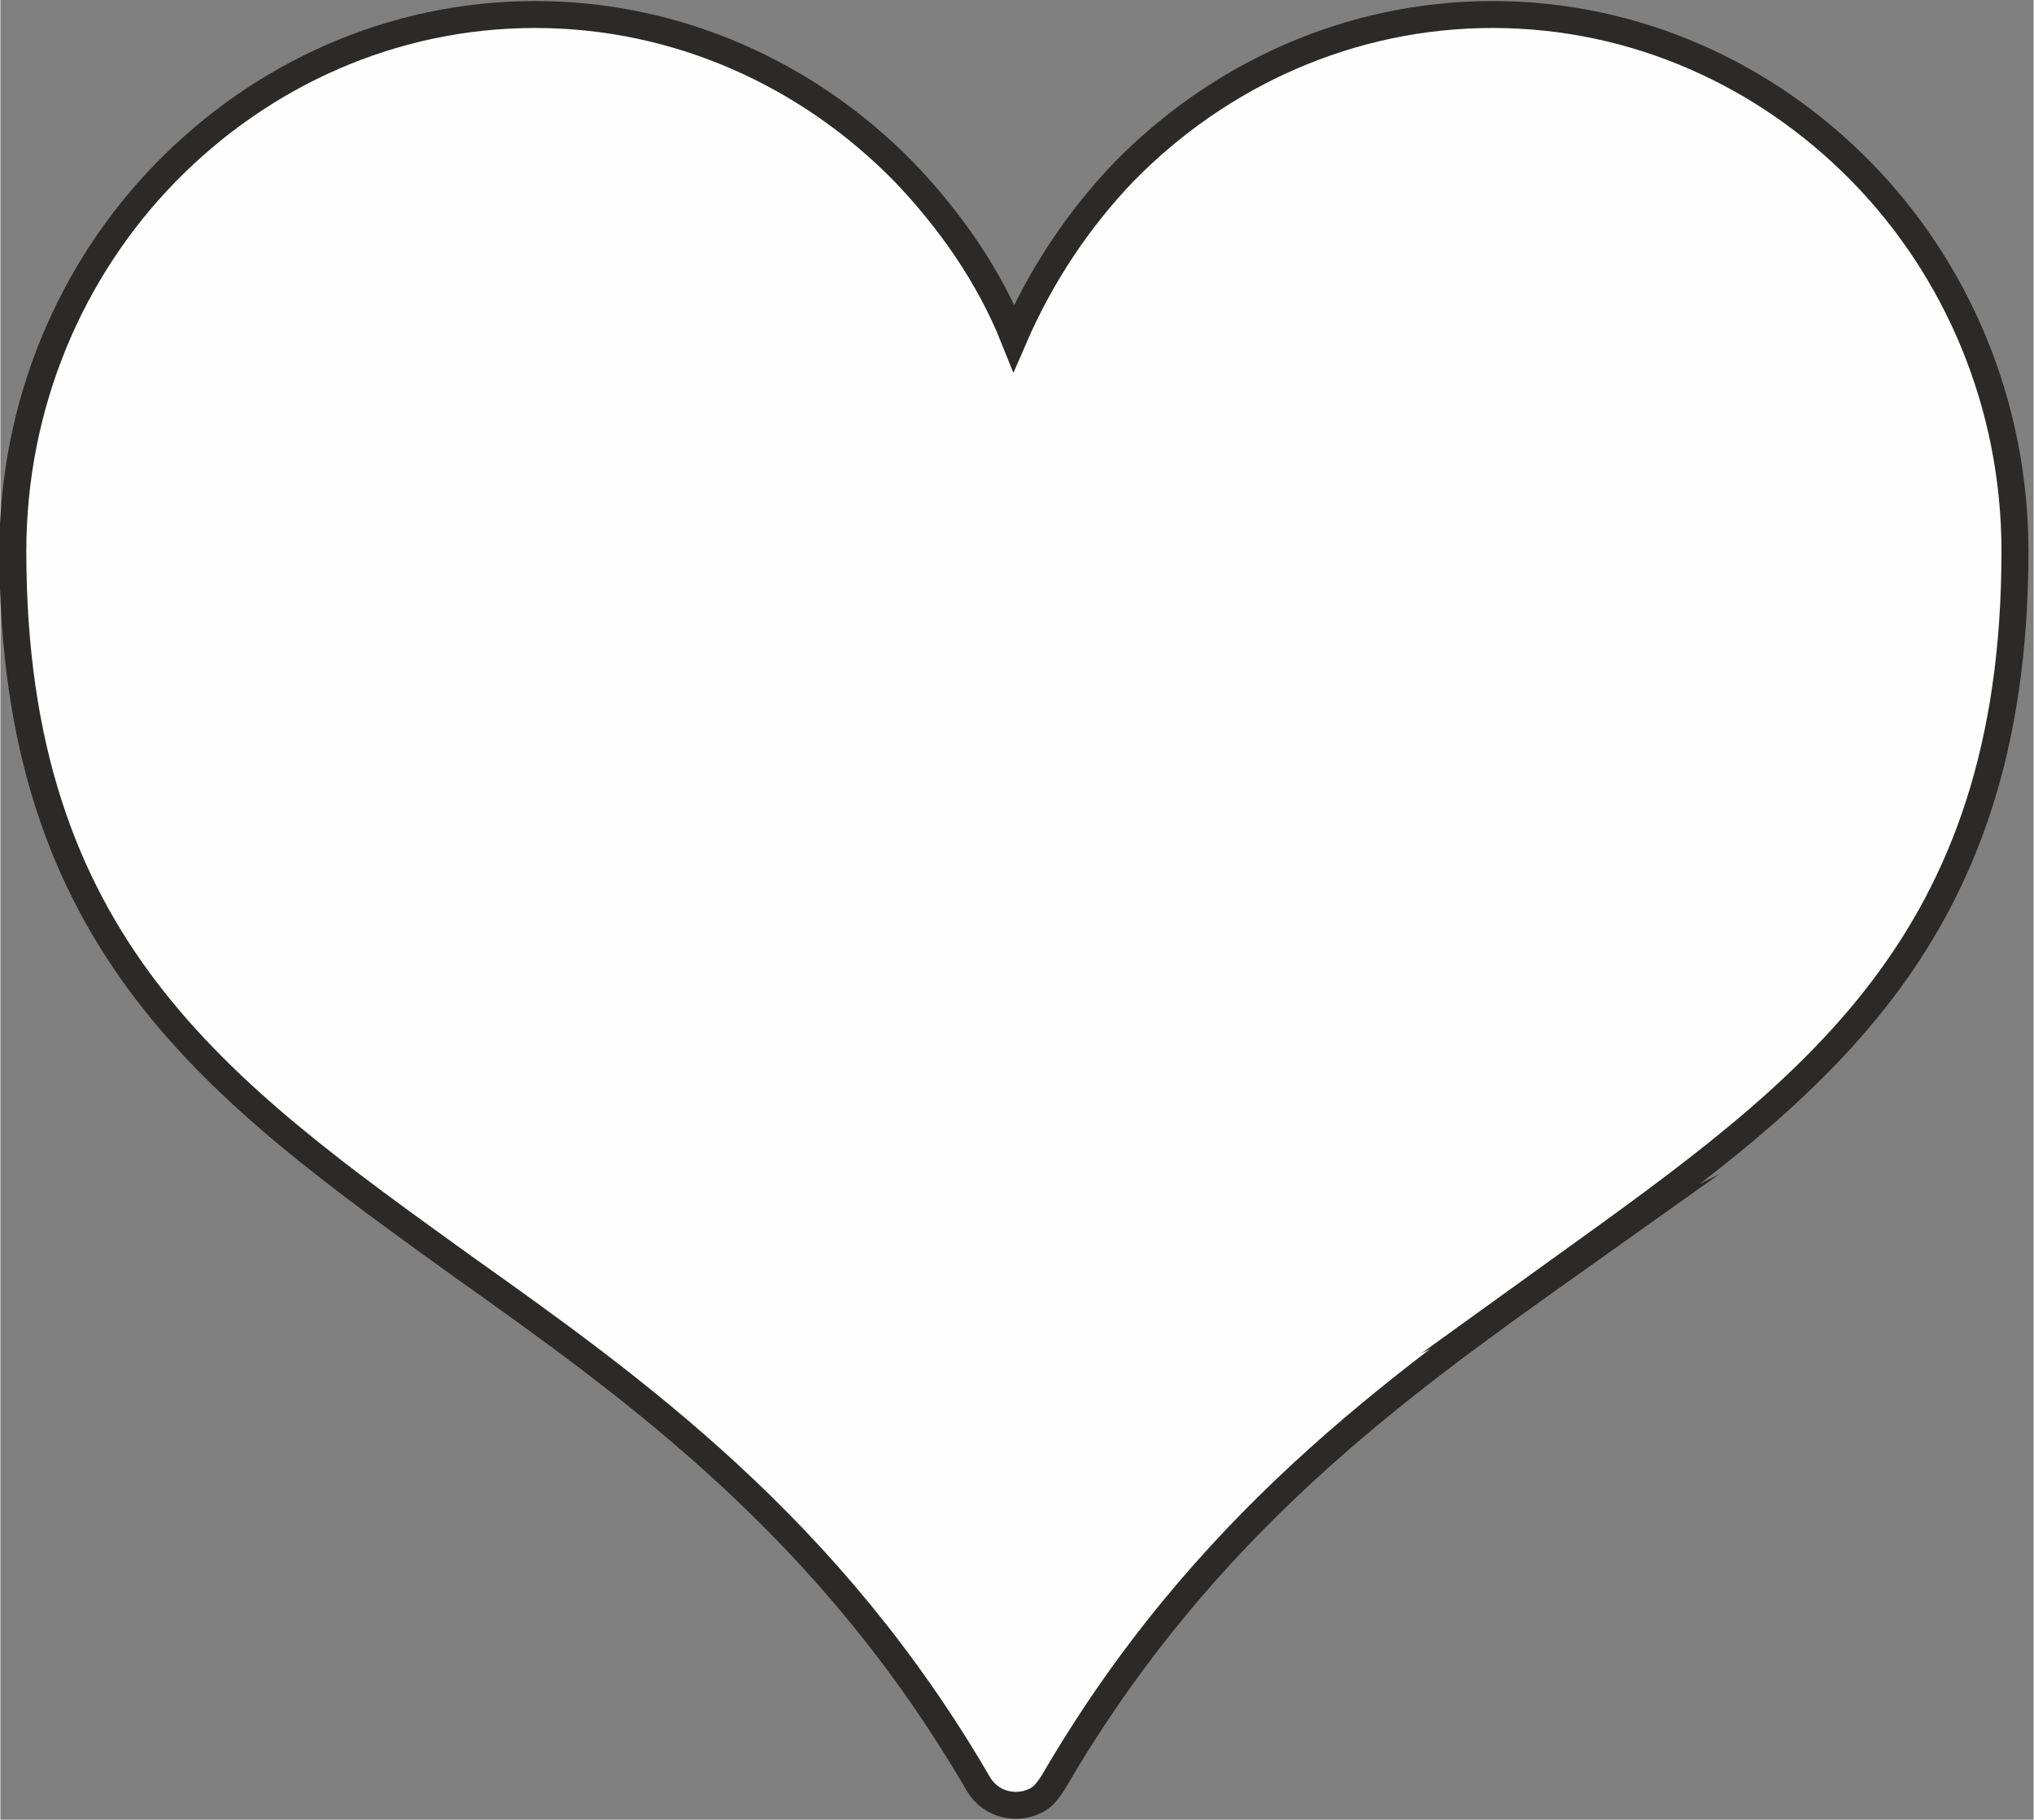 <?xml version="1.0" encoding="UTF-8"?>
<svg xmlns="http://www.w3.org/2000/svg" xmlns:xlink="http://www.w3.org/1999/xlink" xmlns:xodm="http://www.corel.com/coreldraw/odm/2003" xml:space="preserve" width="22.524mm" height="20.151mm" version="1.1" style="shape-rendering:geometricPrecision; text-rendering:geometricPrecision; image-rendering:optimizeQuality; fill-rule:evenodd; clip-rule:evenodd" viewBox="0 0 9.81 8.78">
 <rect x="0" y="0" width="9.81" height="8.78" fill="#808080" stroke="none"/>
 <defs>
  <style type="text/css">
   
    .str0 {stroke:#2B2A29;stroke-width:0.13;stroke-miterlimit:22.926}
    .fil0 {fill:#FEFEFE;fill-rule:nonzero}
   
  </style>
 </defs>
 <g id="Warstwa_x0020_1">
  <path class="fil0 str0" d="M7.57 6.1c-0.83,0.59 -1.77,1.26 -2.49,2.5 -0.02,0.03 -0.04,0.06 -0.07,0.08 -0.1,0.06 -0.23,0.03 -0.29,-0.07 -0.72,-1.24 -1.66,-1.91 -2.49,-2.5 -1.18,-0.85 -2.17,-1.55 -2.17,-3.45 0,-0.71 0.28,-1.36 0.74,-1.83 0.46,-0.47 1.09,-0.76 1.78,-0.76 0.69,0 1.32,0.29 1.78,0.76 0.22,0.23 0.41,0.5 0.53,0.8 0.13,-0.3 0.31,-0.57 0.53,-0.8 0.46,-0.47 1.09,-0.76 1.78,-0.76 0.69,0 1.32,0.29 1.78,0.76 0.46,0.47 0.74,1.12 0.74,1.83 0,1.9 -0.99,2.6 -2.17,3.45z"></path>
 </g>
</svg>
